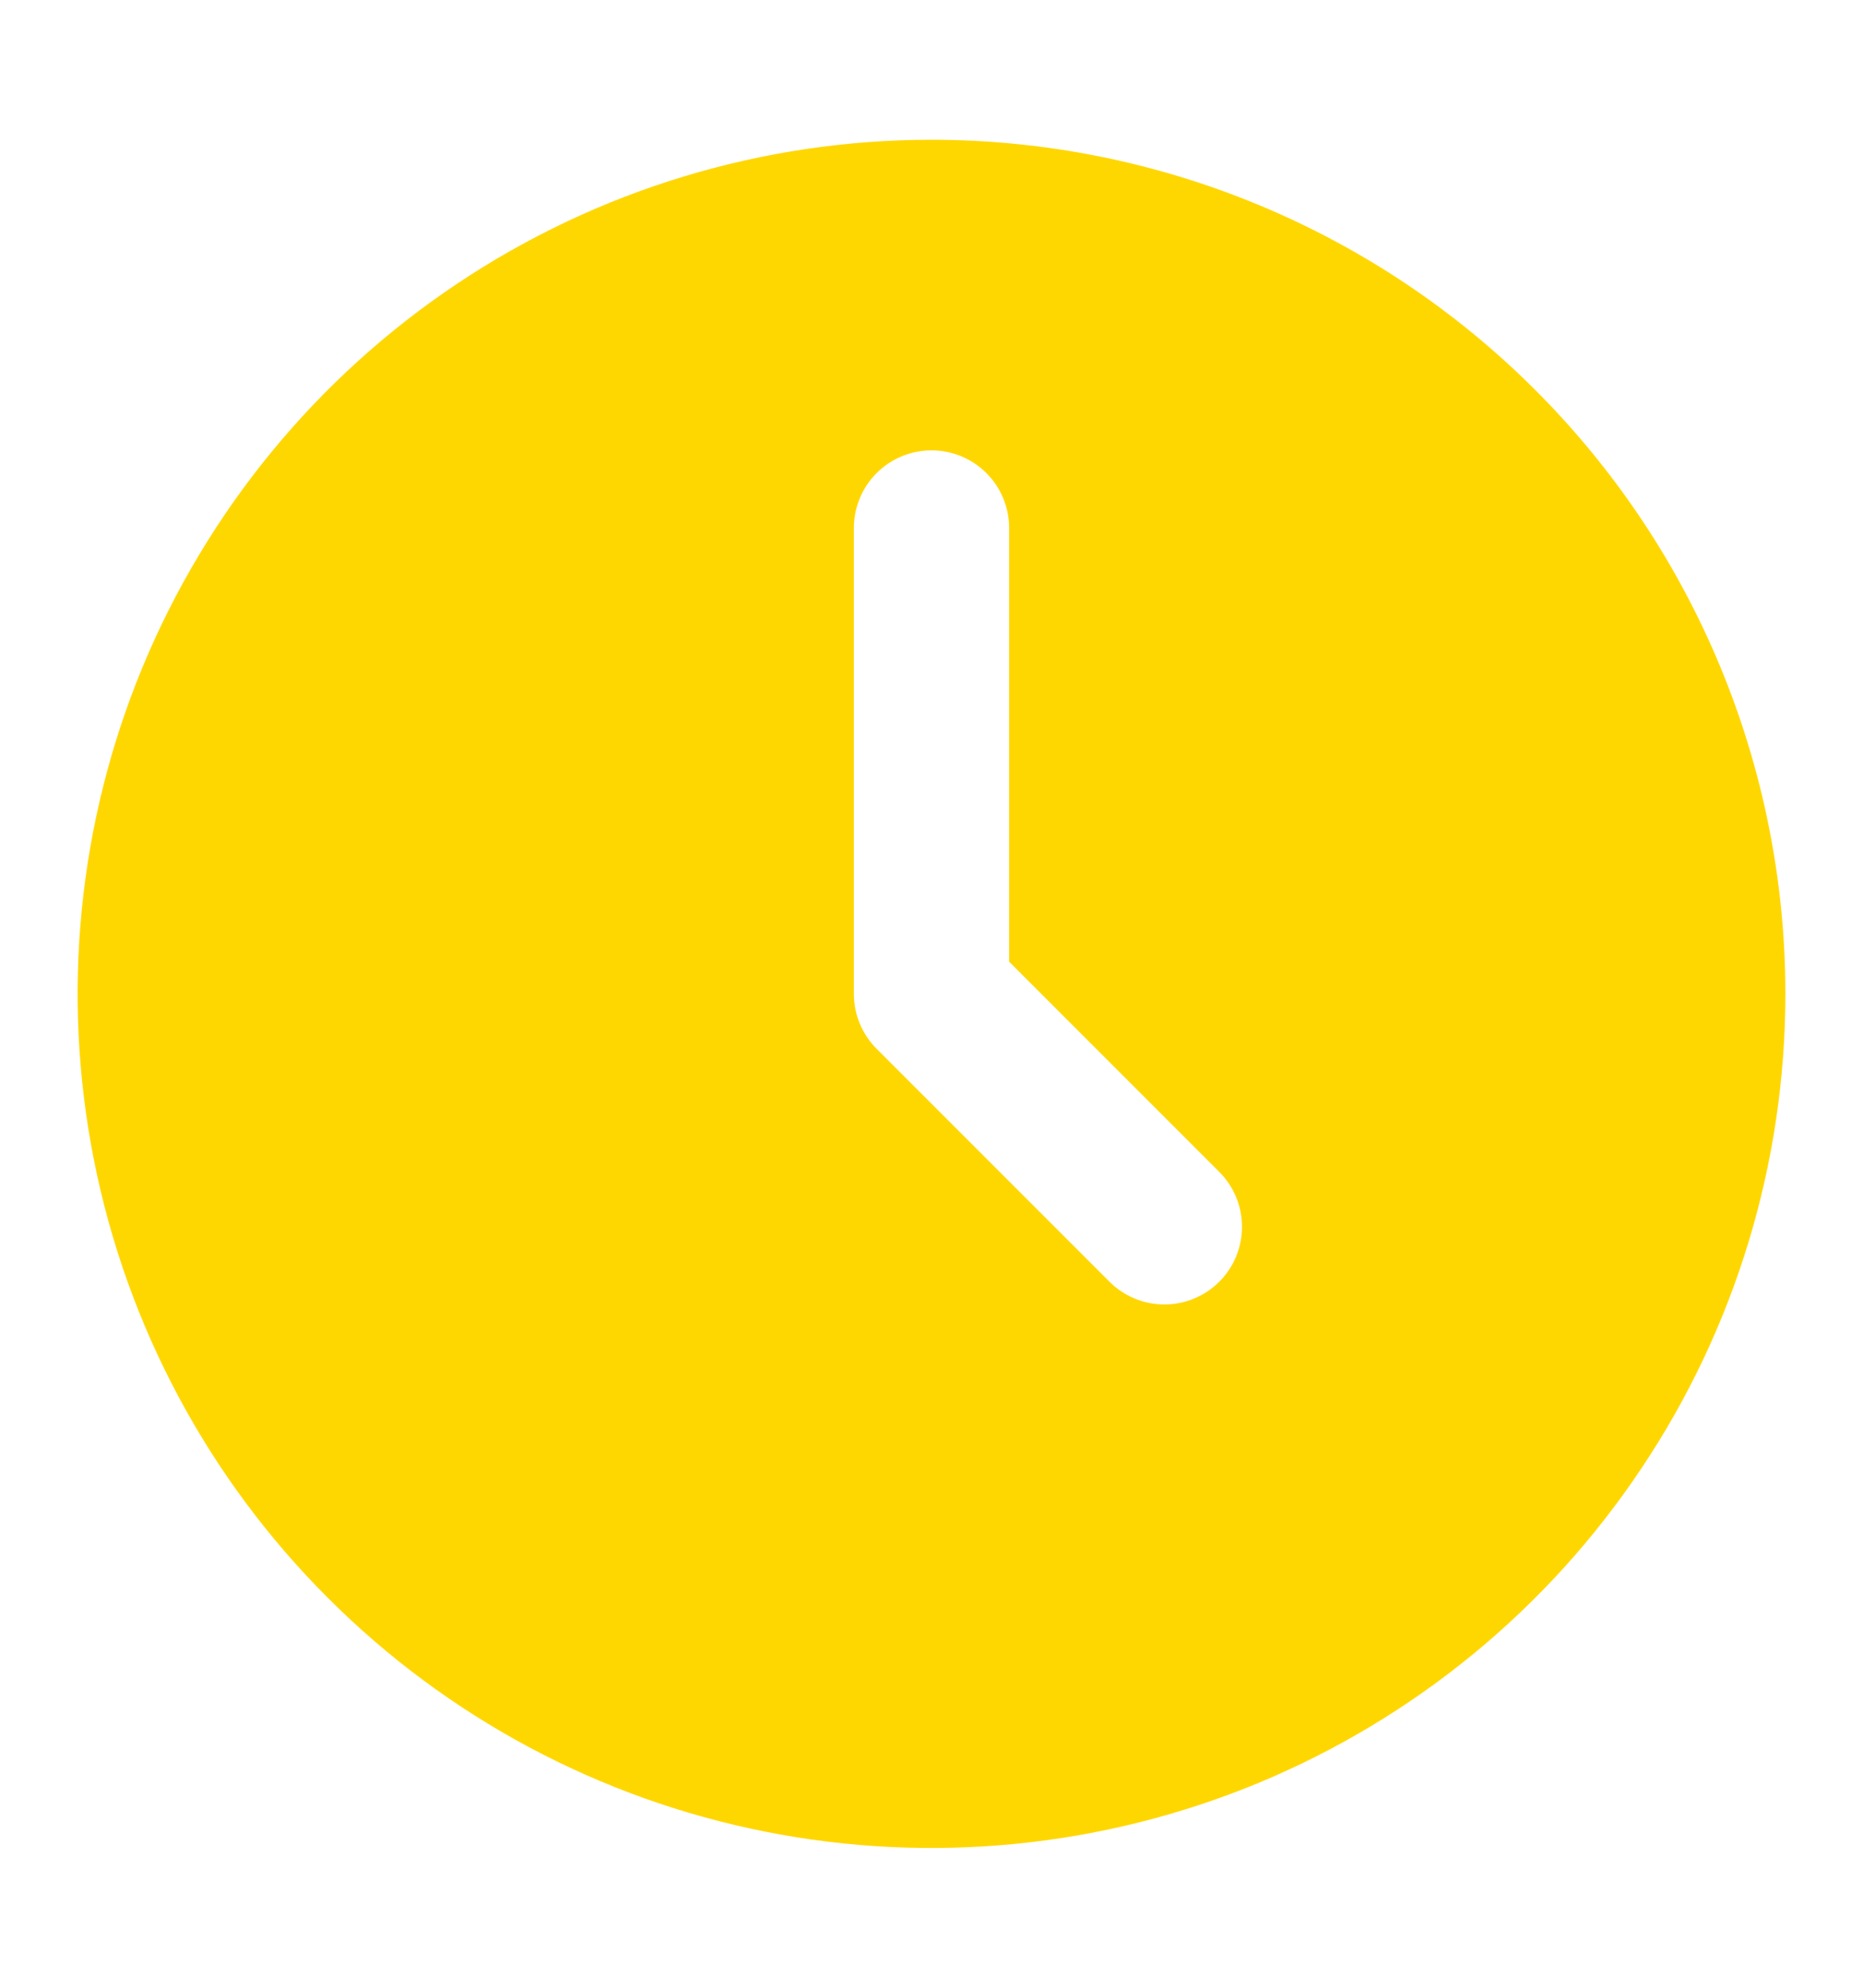 <svg width="15" height="16" viewBox="0 0 15 16" fill="none" xmlns="http://www.w3.org/2000/svg">
<path d="M7.5 1.125C6.14 1.125 4.811 1.528 3.68 2.284C2.55 3.039 1.669 4.113 1.148 5.369C0.628 6.625 0.492 8.008 0.757 9.341C1.022 10.675 1.677 11.9 2.639 12.861C3.6 13.823 4.825 14.478 6.159 14.743C7.492 15.008 8.875 14.872 10.131 14.352C11.387 13.831 12.461 12.95 13.216 11.819C13.972 10.689 14.375 9.36 14.375 8C14.375 6.177 13.651 4.428 12.361 3.139C11.072 1.849 9.323 1.125 7.5 1.125ZM9.817 10.317C9.7 10.434 9.541 10.5 9.375 10.5C9.209 10.5 9.05 10.434 8.933 10.317L7.058 8.442C6.941 8.325 6.875 8.166 6.875 8V4.25C6.875 4.084 6.941 3.925 7.058 3.808C7.175 3.691 7.334 3.625 7.5 3.625C7.666 3.625 7.825 3.691 7.942 3.808C8.059 3.925 8.125 4.084 8.125 4.25V7.741L9.817 9.433C9.934 9.55 10 9.709 10 9.875C10 10.041 9.934 10.2 9.817 10.317Z" fill="#FFD700"/>
</svg>
